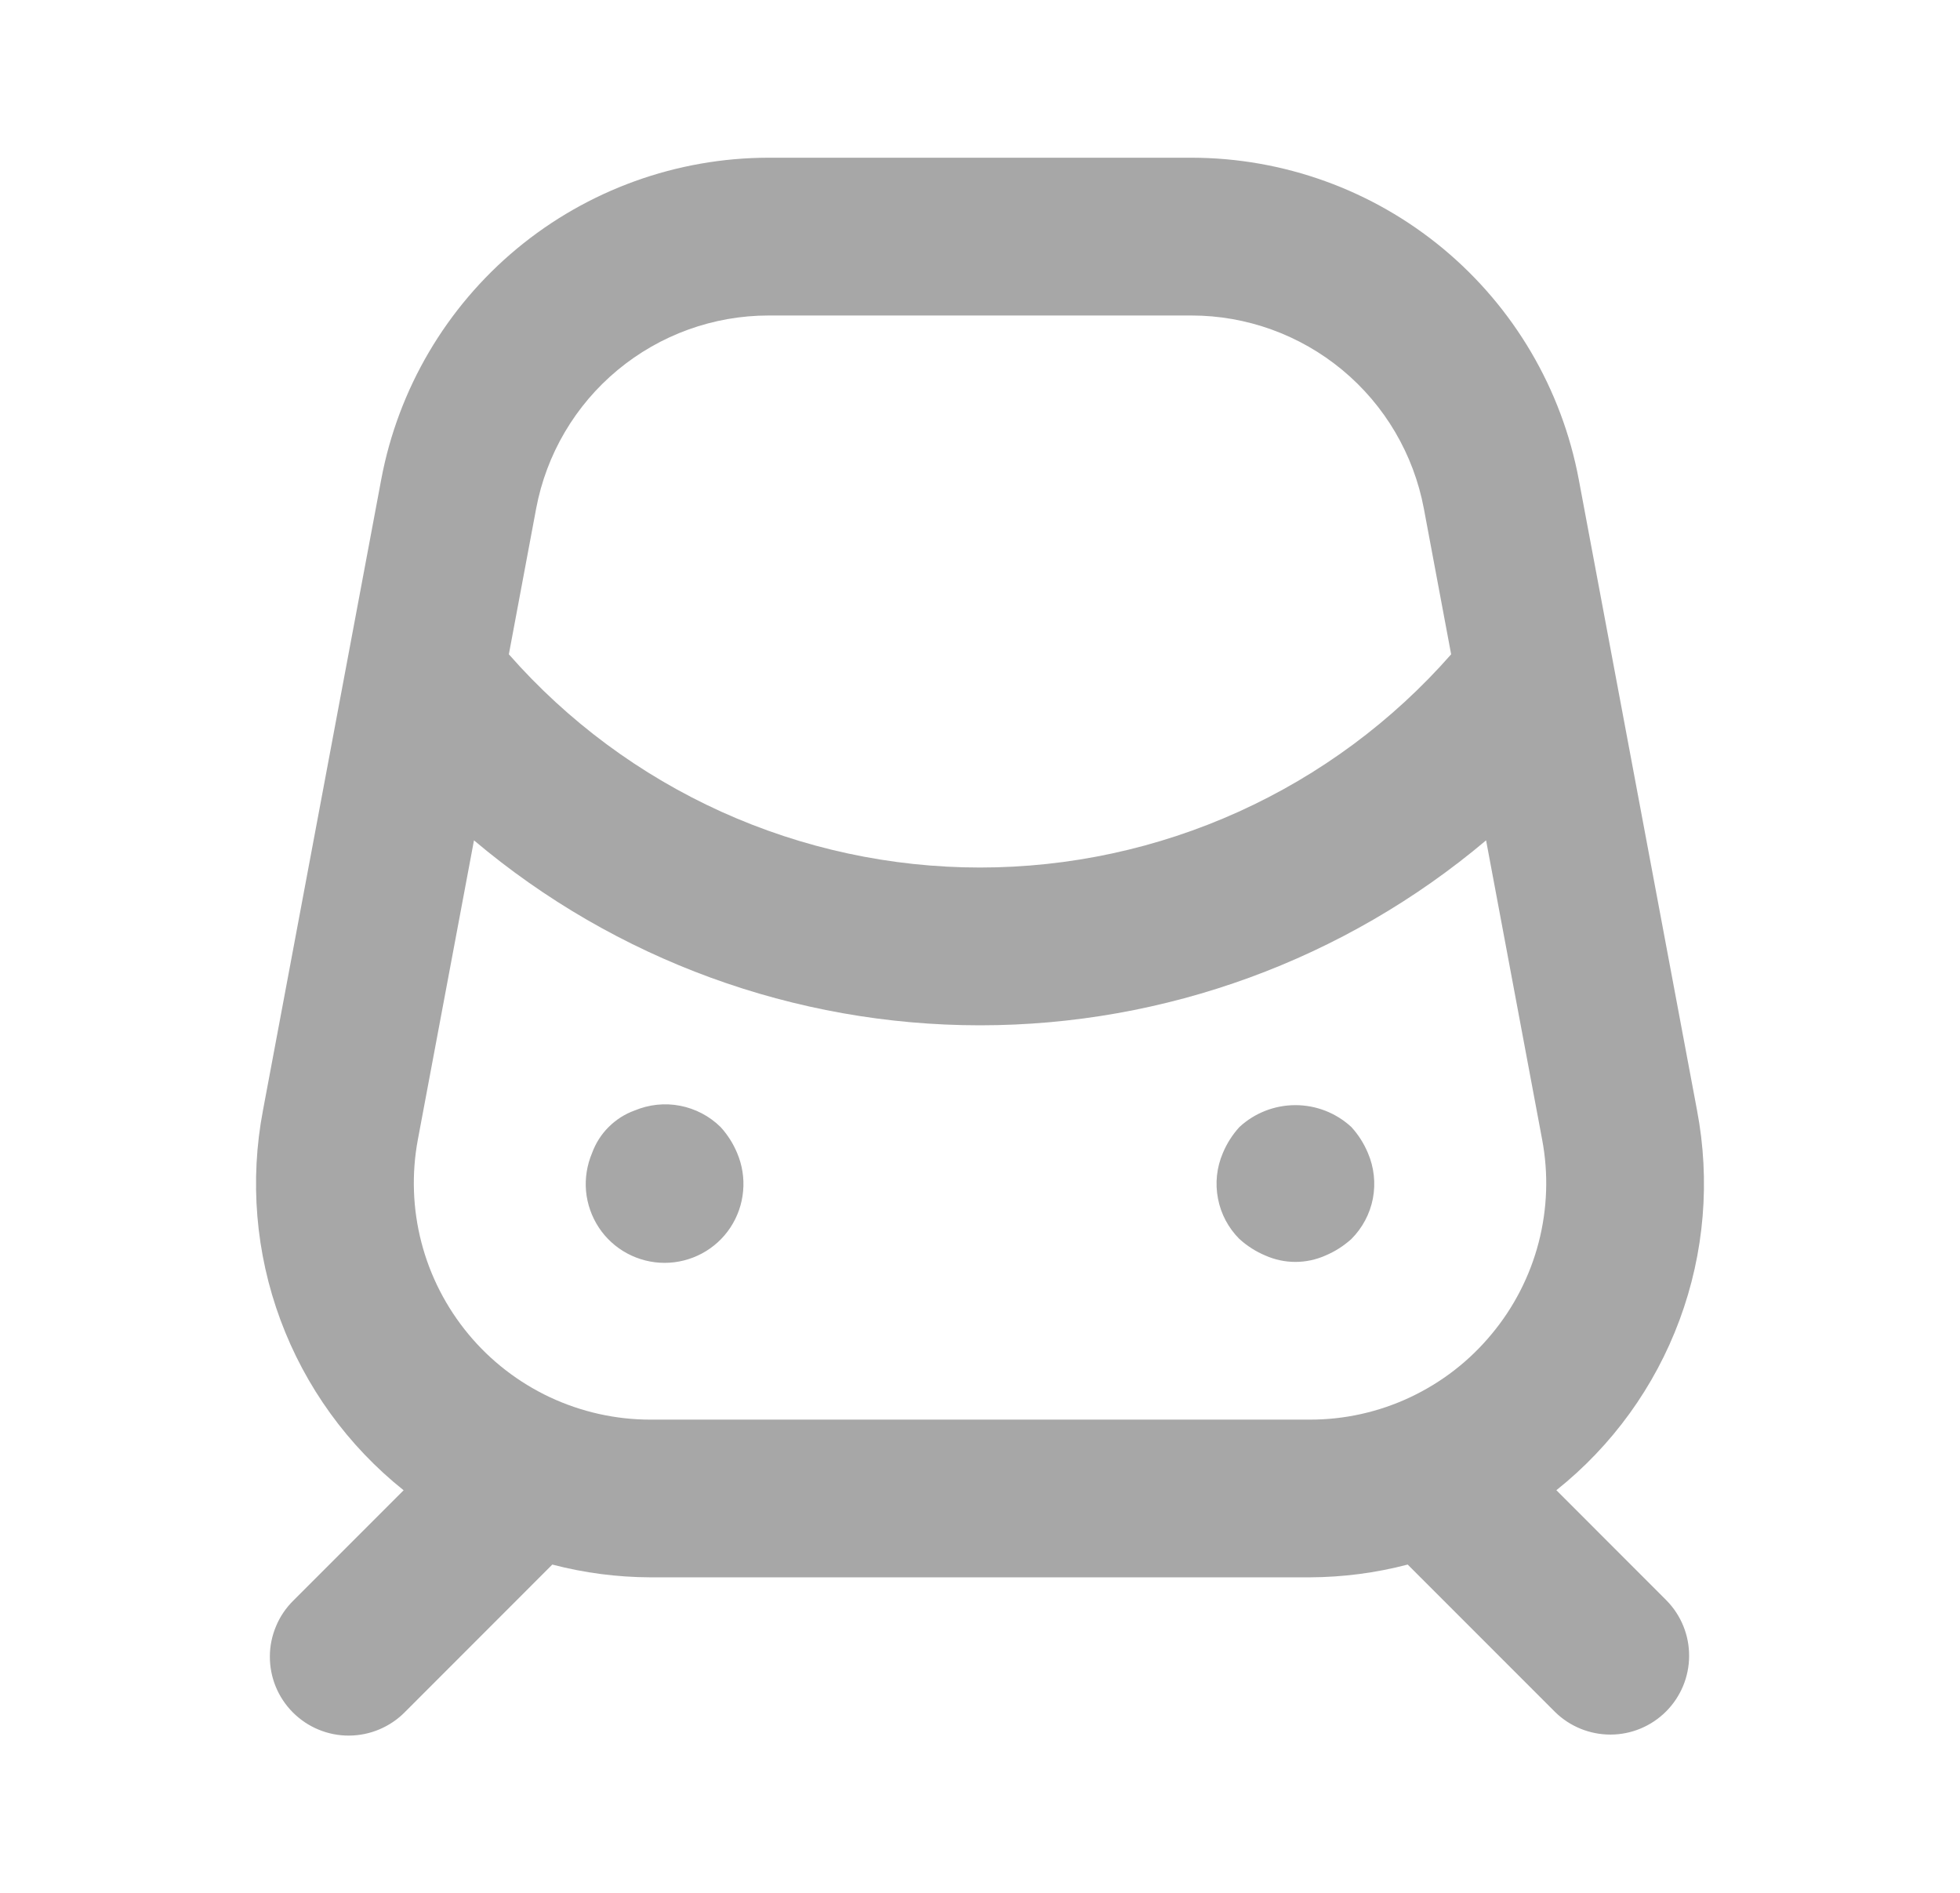 <svg xmlns="http://www.w3.org/2000/svg" width="29" height="28" viewBox="0 0 29 28" fill="none"><path d="M10.662 16.672C10.498 16.51 10.289 16.401 10.063 16.357C9.837 16.313 9.603 16.338 9.39 16.427C9.245 16.479 9.114 16.563 9.005 16.672C8.896 16.78 8.813 16.912 8.76 17.057C8.685 17.234 8.654 17.428 8.671 17.62C8.689 17.812 8.754 17.997 8.86 18.158C8.966 18.319 9.111 18.451 9.281 18.542C9.451 18.633 9.641 18.681 9.833 18.681C10.026 18.681 10.216 18.633 10.386 18.542C10.556 18.451 10.701 18.319 10.807 18.158C10.913 17.997 10.978 17.812 10.995 17.62C11.013 17.428 10.982 17.234 10.907 17.057C10.848 16.915 10.765 16.785 10.662 16.672ZM19.995 16.672C19.769 16.463 19.474 16.348 19.167 16.348C18.86 16.348 18.564 16.463 18.338 16.672C18.235 16.785 18.152 16.915 18.093 17.057C18.002 17.269 17.977 17.503 18.021 17.73C18.064 17.957 18.175 18.165 18.338 18.328C18.452 18.431 18.582 18.514 18.723 18.573C18.863 18.635 19.014 18.667 19.167 18.667C19.319 18.667 19.47 18.635 19.61 18.573C19.751 18.514 19.881 18.431 19.995 18.328C20.158 18.165 20.269 17.957 20.313 17.73C20.356 17.504 20.331 17.269 20.24 17.057C20.181 16.915 20.098 16.785 19.995 16.672ZM23.028 22.044C23.854 21.386 24.484 20.515 24.851 19.524C25.218 18.534 25.307 17.462 25.109 16.424L23.359 7.091C23.108 5.754 22.398 4.547 21.352 3.678C20.305 2.809 18.988 2.334 17.628 2.333H11.373C10.012 2.334 8.695 2.81 7.648 3.678C6.602 4.547 5.892 5.754 5.641 7.091L3.891 16.424C3.693 17.462 3.782 18.534 4.149 19.524C4.516 20.515 5.146 21.386 5.972 22.045L4.342 23.675C4.232 23.783 4.144 23.912 4.085 24.054C4.025 24.196 3.993 24.348 3.993 24.502C3.992 24.656 4.022 24.809 4.08 24.951C4.139 25.094 4.225 25.223 4.334 25.332C4.443 25.441 4.573 25.528 4.715 25.586C4.858 25.645 5.01 25.675 5.165 25.674C5.319 25.673 5.471 25.642 5.613 25.582C5.755 25.522 5.884 25.435 5.992 25.325L8.172 23.144C8.646 23.268 9.133 23.331 9.623 23.333H19.378C19.867 23.331 20.354 23.268 20.828 23.144L23.009 25.325C23.228 25.54 23.524 25.66 23.831 25.659C24.139 25.658 24.433 25.535 24.651 25.317C24.868 25.1 24.991 24.805 24.992 24.498C24.994 24.19 24.874 23.895 24.658 23.675L23.028 22.044ZM7.933 7.522C8.084 6.72 8.51 5.995 9.138 5.474C9.766 4.953 10.556 4.667 11.373 4.667H17.628C18.444 4.667 19.234 4.953 19.862 5.474C20.49 5.995 20.916 6.72 21.067 7.522L21.471 9.679C20.601 10.67 19.528 11.464 18.326 12.008C17.124 12.552 15.819 12.833 14.5 12.833C13.181 12.833 11.876 12.552 10.674 12.008C9.472 11.464 8.4 10.67 7.529 9.679L7.933 7.522ZM22.07 19.735C21.742 20.132 21.331 20.45 20.865 20.669C20.4 20.888 19.892 21.001 19.378 21H9.623C9.108 21 8.601 20.886 8.135 20.668C7.67 20.449 7.258 20.131 6.93 19.735C6.602 19.339 6.364 18.876 6.235 18.378C6.106 17.881 6.088 17.361 6.183 16.855L7.013 12.431C9.107 14.198 11.76 15.167 14.5 15.167C17.241 15.167 19.893 14.198 21.988 12.431L22.817 16.855C22.913 17.361 22.895 17.881 22.766 18.379C22.637 18.877 22.399 19.34 22.07 19.735Z" fill="#A7A7A7"></path></svg>